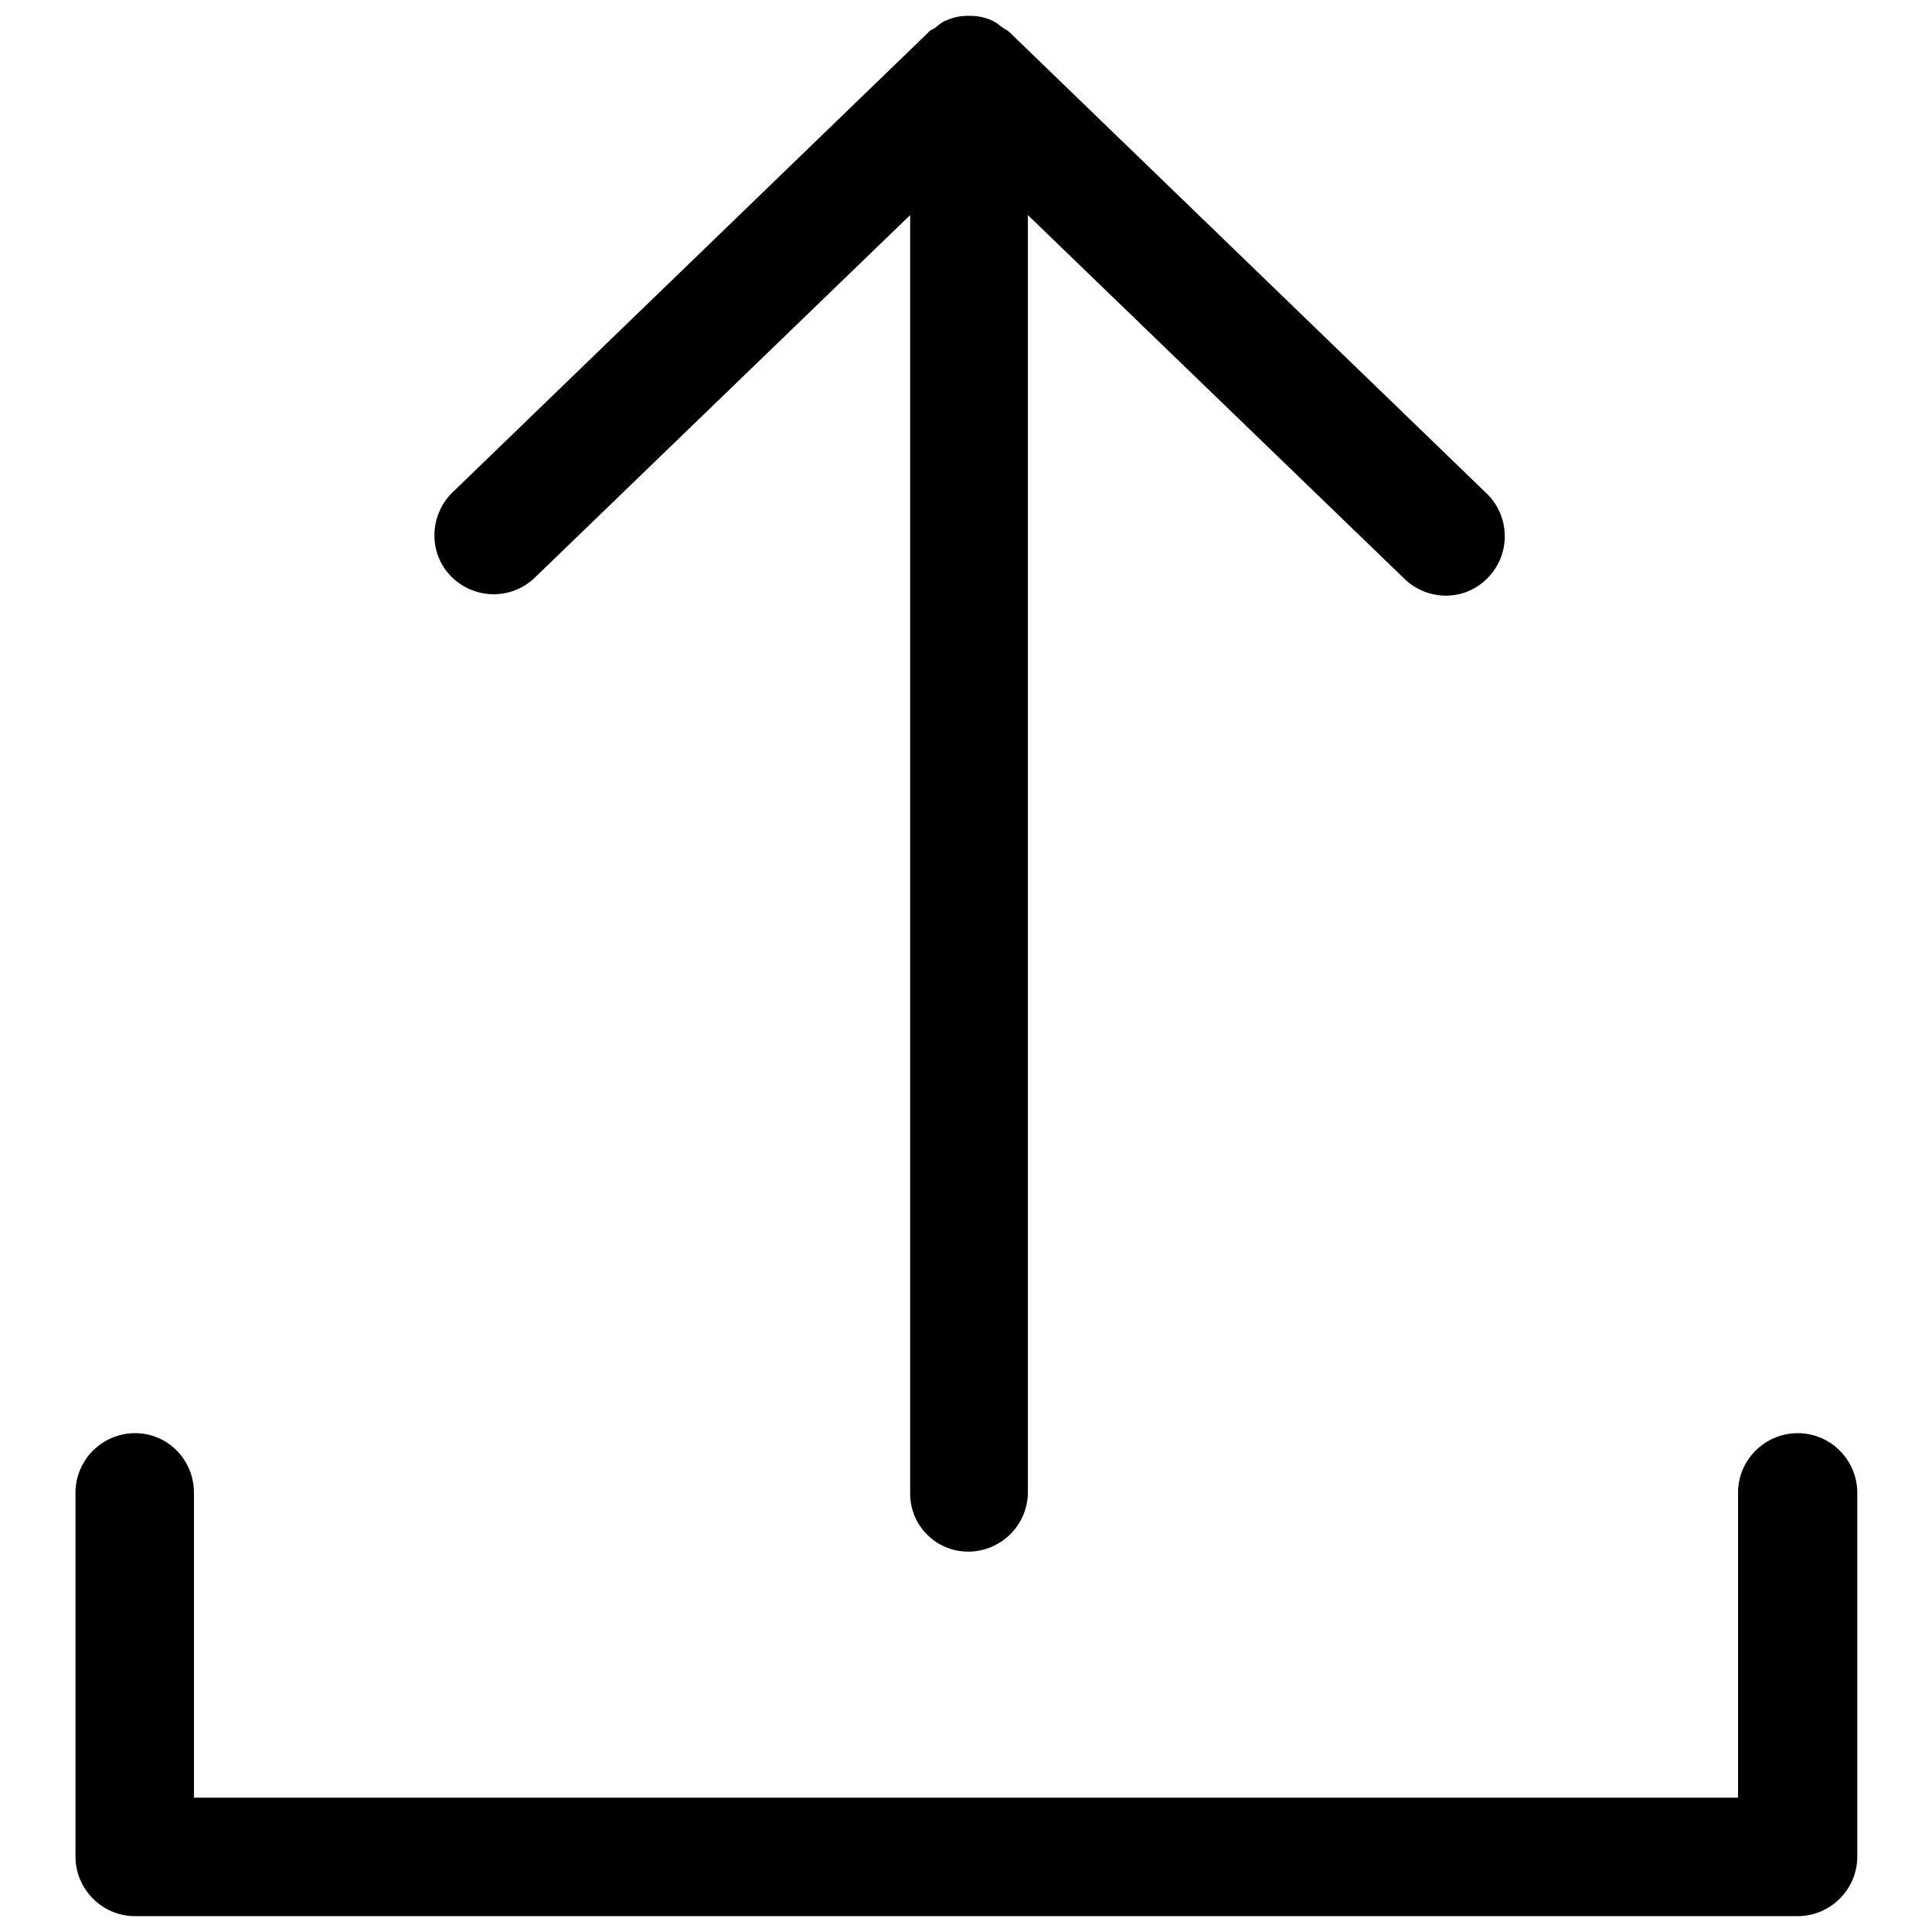 <?xml version="1.0" encoding="utf-8"?>
<!-- Svg Vector Icons : http://www.onlinewebfonts.com/icon -->
<!DOCTYPE svg PUBLIC "-//W3C//DTD SVG 1.1//EN" "http://www.w3.org/Graphics/SVG/1.1/DTD/svg11.dtd">
<svg version="1.1" xmlns="http://www.w3.org/2000/svg" xmlns:xlink="http://www.w3.org/1999/xlink" x="0px" y="0px" viewBox="0 0 256 256" enable-background="new 0 0 256 256" xml:space="preserve">
<g> <path fill="#000000" d="M17.9,189.9c-4.3,0-7.9,3.5-7.9,7.9V246c0,4.3,3.5,7.9,7.9,7.9h220.3c4.3,0,7.9-3.5,7.9-7.9v-48.2 c0-4.3-3.5-7.9-7.9-7.9c-4.3,0-7.9,3.5-7.9,7.9l0,0v40.4H25.7v-40.4C25.7,193.4,22.2,189.9,17.9,189.9z"/> <path fill="#000000" d="M128.3,205.6c4.3,0,7.9-3.5,7.9-7.9V28.5l49.9,48.2c3.1,3,8.1,3,11.1-0.2c0,0,0,0,0,0 c3-3.1,2.9-8.1-0.2-11.1l-63.1-61l0,0l-0.1-0.1c-0.3-0.3-0.6-0.4-0.9-0.6c-0.5-0.4-1-0.8-1.5-1c-0.9-0.4-1.8-0.6-2.8-0.6 c-0.1,0-0.1,0-0.2,0s-0.1,0-0.2,0c-1,0-1.9,0.2-2.8,0.6c-0.6,0.2-1,0.6-1.5,1c-0.3,0.2-0.7,0.3-0.9,0.6l-0.1,0.1l0,0l-63.1,61 c-3,3.1-3,8.1,0.1,11.1c3,2.9,7.7,3,10.8,0.2l49.9-48.2v169.2C120.5,202.1,124,205.6,128.3,205.6 C128.3,205.6,128.3,205.6,128.3,205.6z"/></g>
</svg>